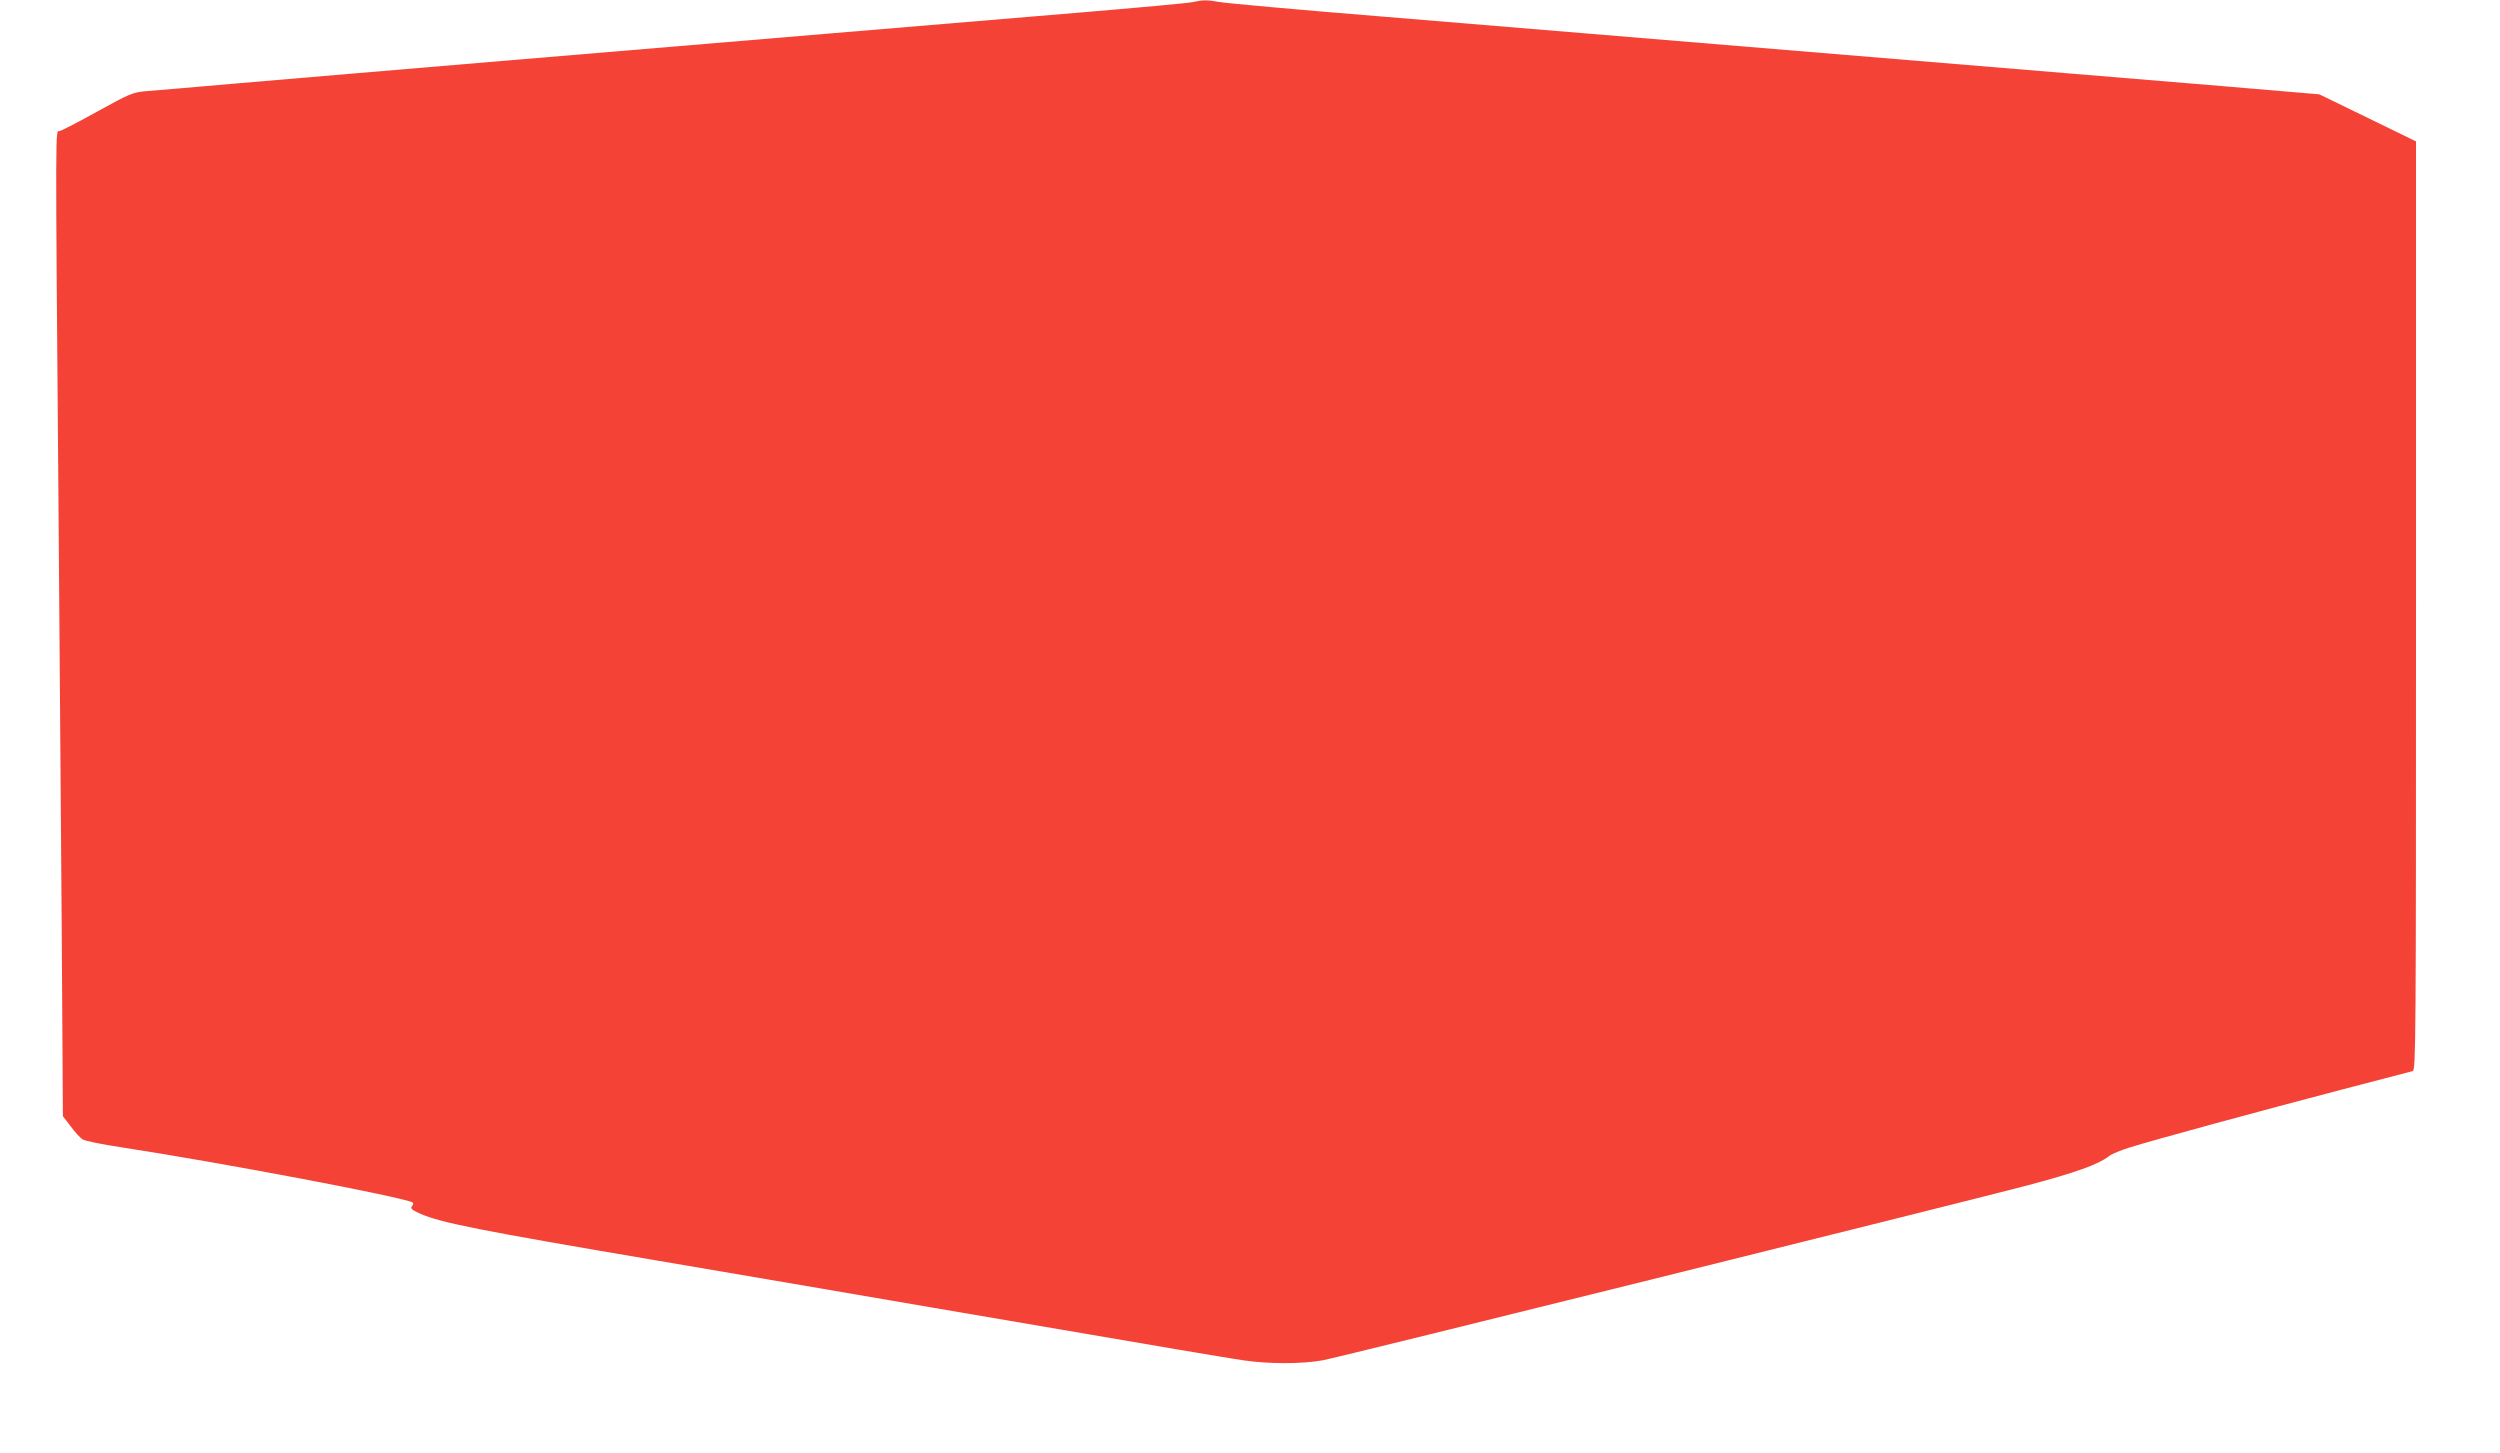 <?xml version="1.0" standalone="no"?>
<!DOCTYPE svg PUBLIC "-//W3C//DTD SVG 20010904//EN"
 "http://www.w3.org/TR/2001/REC-SVG-20010904/DTD/svg10.dtd">
<svg version="1.0" xmlns="http://www.w3.org/2000/svg"
 width="1280pt" height="744pt" viewBox="0 0 1280 744"
 preserveAspectRatio="xMidYMid meet">
<g transform="translate(0,744) scale(0.1,-0.1)"
fill="#f44336" stroke="none">
<path d="M6105 7429 c-22 -5 -285 -29 -585 -54 -300 -25 -864 -72 -1255 -105
-390 -33 -1142 -96 -1670 -140 -528 -44 -1144 -97 -1370 -116 -226 -20 -441
-38 -480 -41 -65 -6 -82 -13 -245 -103 -97 -54 -184 -99 -195 -101 -22 -5 -22
110 -5 -1979 5 -630 12 -1577 16 -2105 l6 -960 40 -52 c21 -29 49 -59 61 -67
12 -7 101 -26 197 -40 520 -80 1445 -255 1493 -283 4 -3 3 -11 -4 -19 -9 -11
-2 -18 42 -38 108 -47 294 -84 1219 -241 344 -58 978 -167 1410 -241 1302
-223 1481 -253 1587 -269 130 -19 296 -19 404 0 77 13 3239 799 3599 893 260
69 372 109 429 153 13 11 60 30 105 44 121 38 683 191 1081 295 193 50 358 93
368 96 16 5 17 127 17 2383 l0 2377 -248 121 -247 120 -495 42 c-743 62 -3407
282 -4300 356 -432 35 -809 69 -839 75 -62 11 -80 11 -136 -1z"/>
</g>
</svg>
